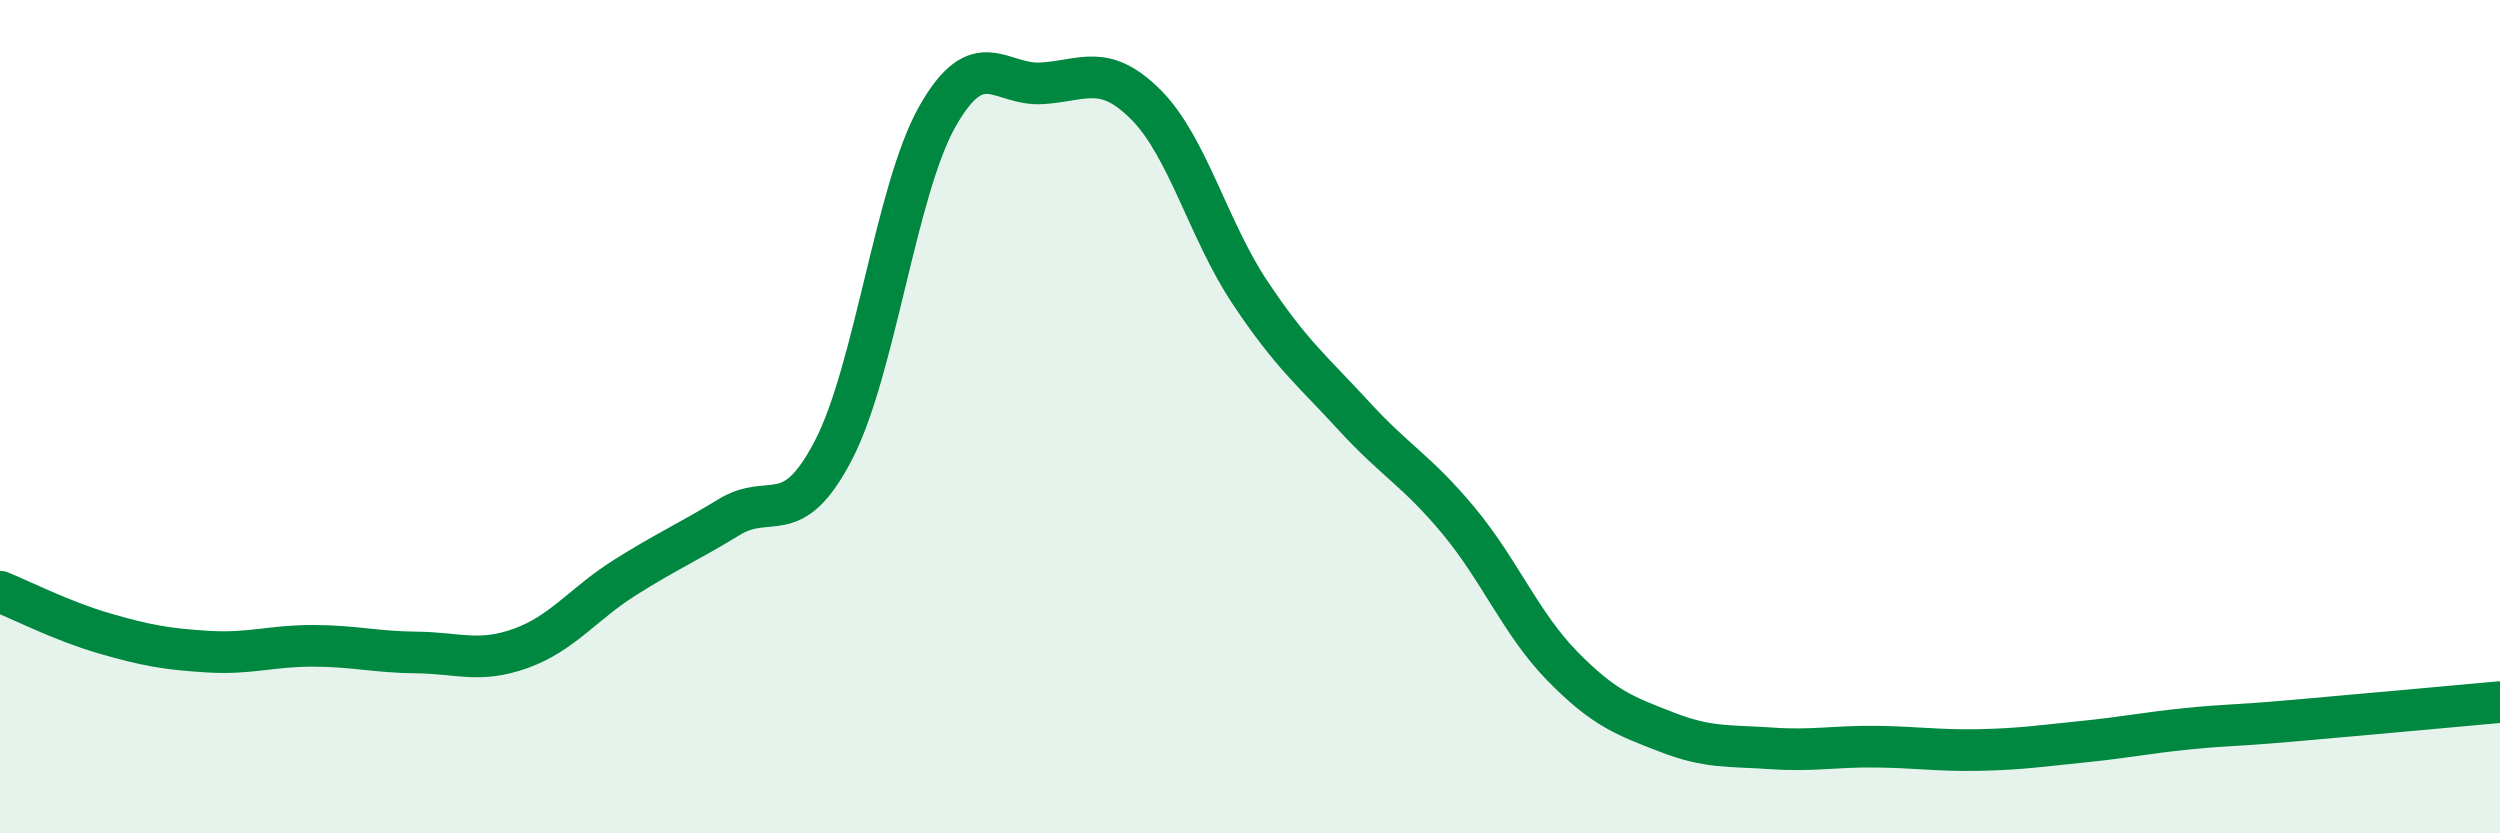 
    <svg width="60" height="20" viewBox="0 0 60 20" xmlns="http://www.w3.org/2000/svg">
      <path
        d="M 0,14.2 C 0.5,14.4 1.5,14.91 2.5,15.2 C 3.5,15.49 4,15.58 5,15.64 C 6,15.7 6.5,15.5 7.5,15.5 C 8.5,15.5 9,15.65 10,15.66 C 11,15.67 11.5,15.92 12.5,15.56 C 13.5,15.2 14,14.49 15,13.86 C 16,13.23 16.5,13.02 17.5,12.41 C 18.5,11.8 19,12.73 20,10.81 C 21,8.89 21.5,4.55 22.5,2.79 C 23.5,1.03 24,2.06 25,2 C 26,1.94 26.5,1.51 27.5,2.51 C 28.5,3.51 29,5.52 30,7.02 C 31,8.52 31.5,8.9 32.5,9.99 C 33.5,11.08 34,11.29 35,12.49 C 36,13.69 36.5,14.97 37.5,15.99 C 38.5,17.01 39,17.18 40,17.57 C 41,17.96 41.5,17.89 42.5,17.96 C 43.5,18.03 44,17.91 45,17.92 C 46,17.93 46.5,18.02 47.5,18 C 48.5,17.98 49,17.9 50,17.8 C 51,17.7 51.5,17.59 52.5,17.49 C 53.5,17.39 53.5,17.43 55,17.3 C 56.5,17.17 59,16.94 60,16.85L60 20L0 20Z"
        fill="#008740"
        opacity="0.1"
        stroke-linecap="round"
        stroke-linejoin="round"
      />
      <path
        d="M 0,14.2 C 0.5,14.4 1.5,14.91 2.5,15.2 C 3.5,15.49 4,15.58 5,15.64 C 6,15.7 6.5,15.5 7.5,15.5 C 8.5,15.5 9,15.65 10,15.66 C 11,15.67 11.5,15.92 12.5,15.56 C 13.5,15.2 14,14.49 15,13.86 C 16,13.23 16.5,13.02 17.5,12.41 C 18.5,11.8 19,12.73 20,10.81 C 21,8.89 21.5,4.55 22.5,2.79 C 23.5,1.03 24,2.06 25,2 C 26,1.94 26.5,1.51 27.5,2.51 C 28.5,3.51 29,5.52 30,7.02 C 31,8.52 31.5,8.9 32.5,9.99 C 33.5,11.08 34,11.29 35,12.49 C 36,13.69 36.5,14.97 37.5,15.99 C 38.5,17.01 39,17.18 40,17.57 C 41,17.96 41.5,17.89 42.5,17.96 C 43.5,18.03 44,17.91 45,17.92 C 46,17.93 46.5,18.02 47.5,18 C 48.5,17.98 49,17.9 50,17.8 C 51,17.7 51.5,17.59 52.5,17.49 C 53.5,17.39 53.5,17.43 55,17.3 C 56.5,17.17 59,16.94 60,16.85"
        stroke="#008740"
        stroke-width="1"
        fill="none"
        stroke-linecap="round"
        stroke-linejoin="round"
      />
    </svg>
  